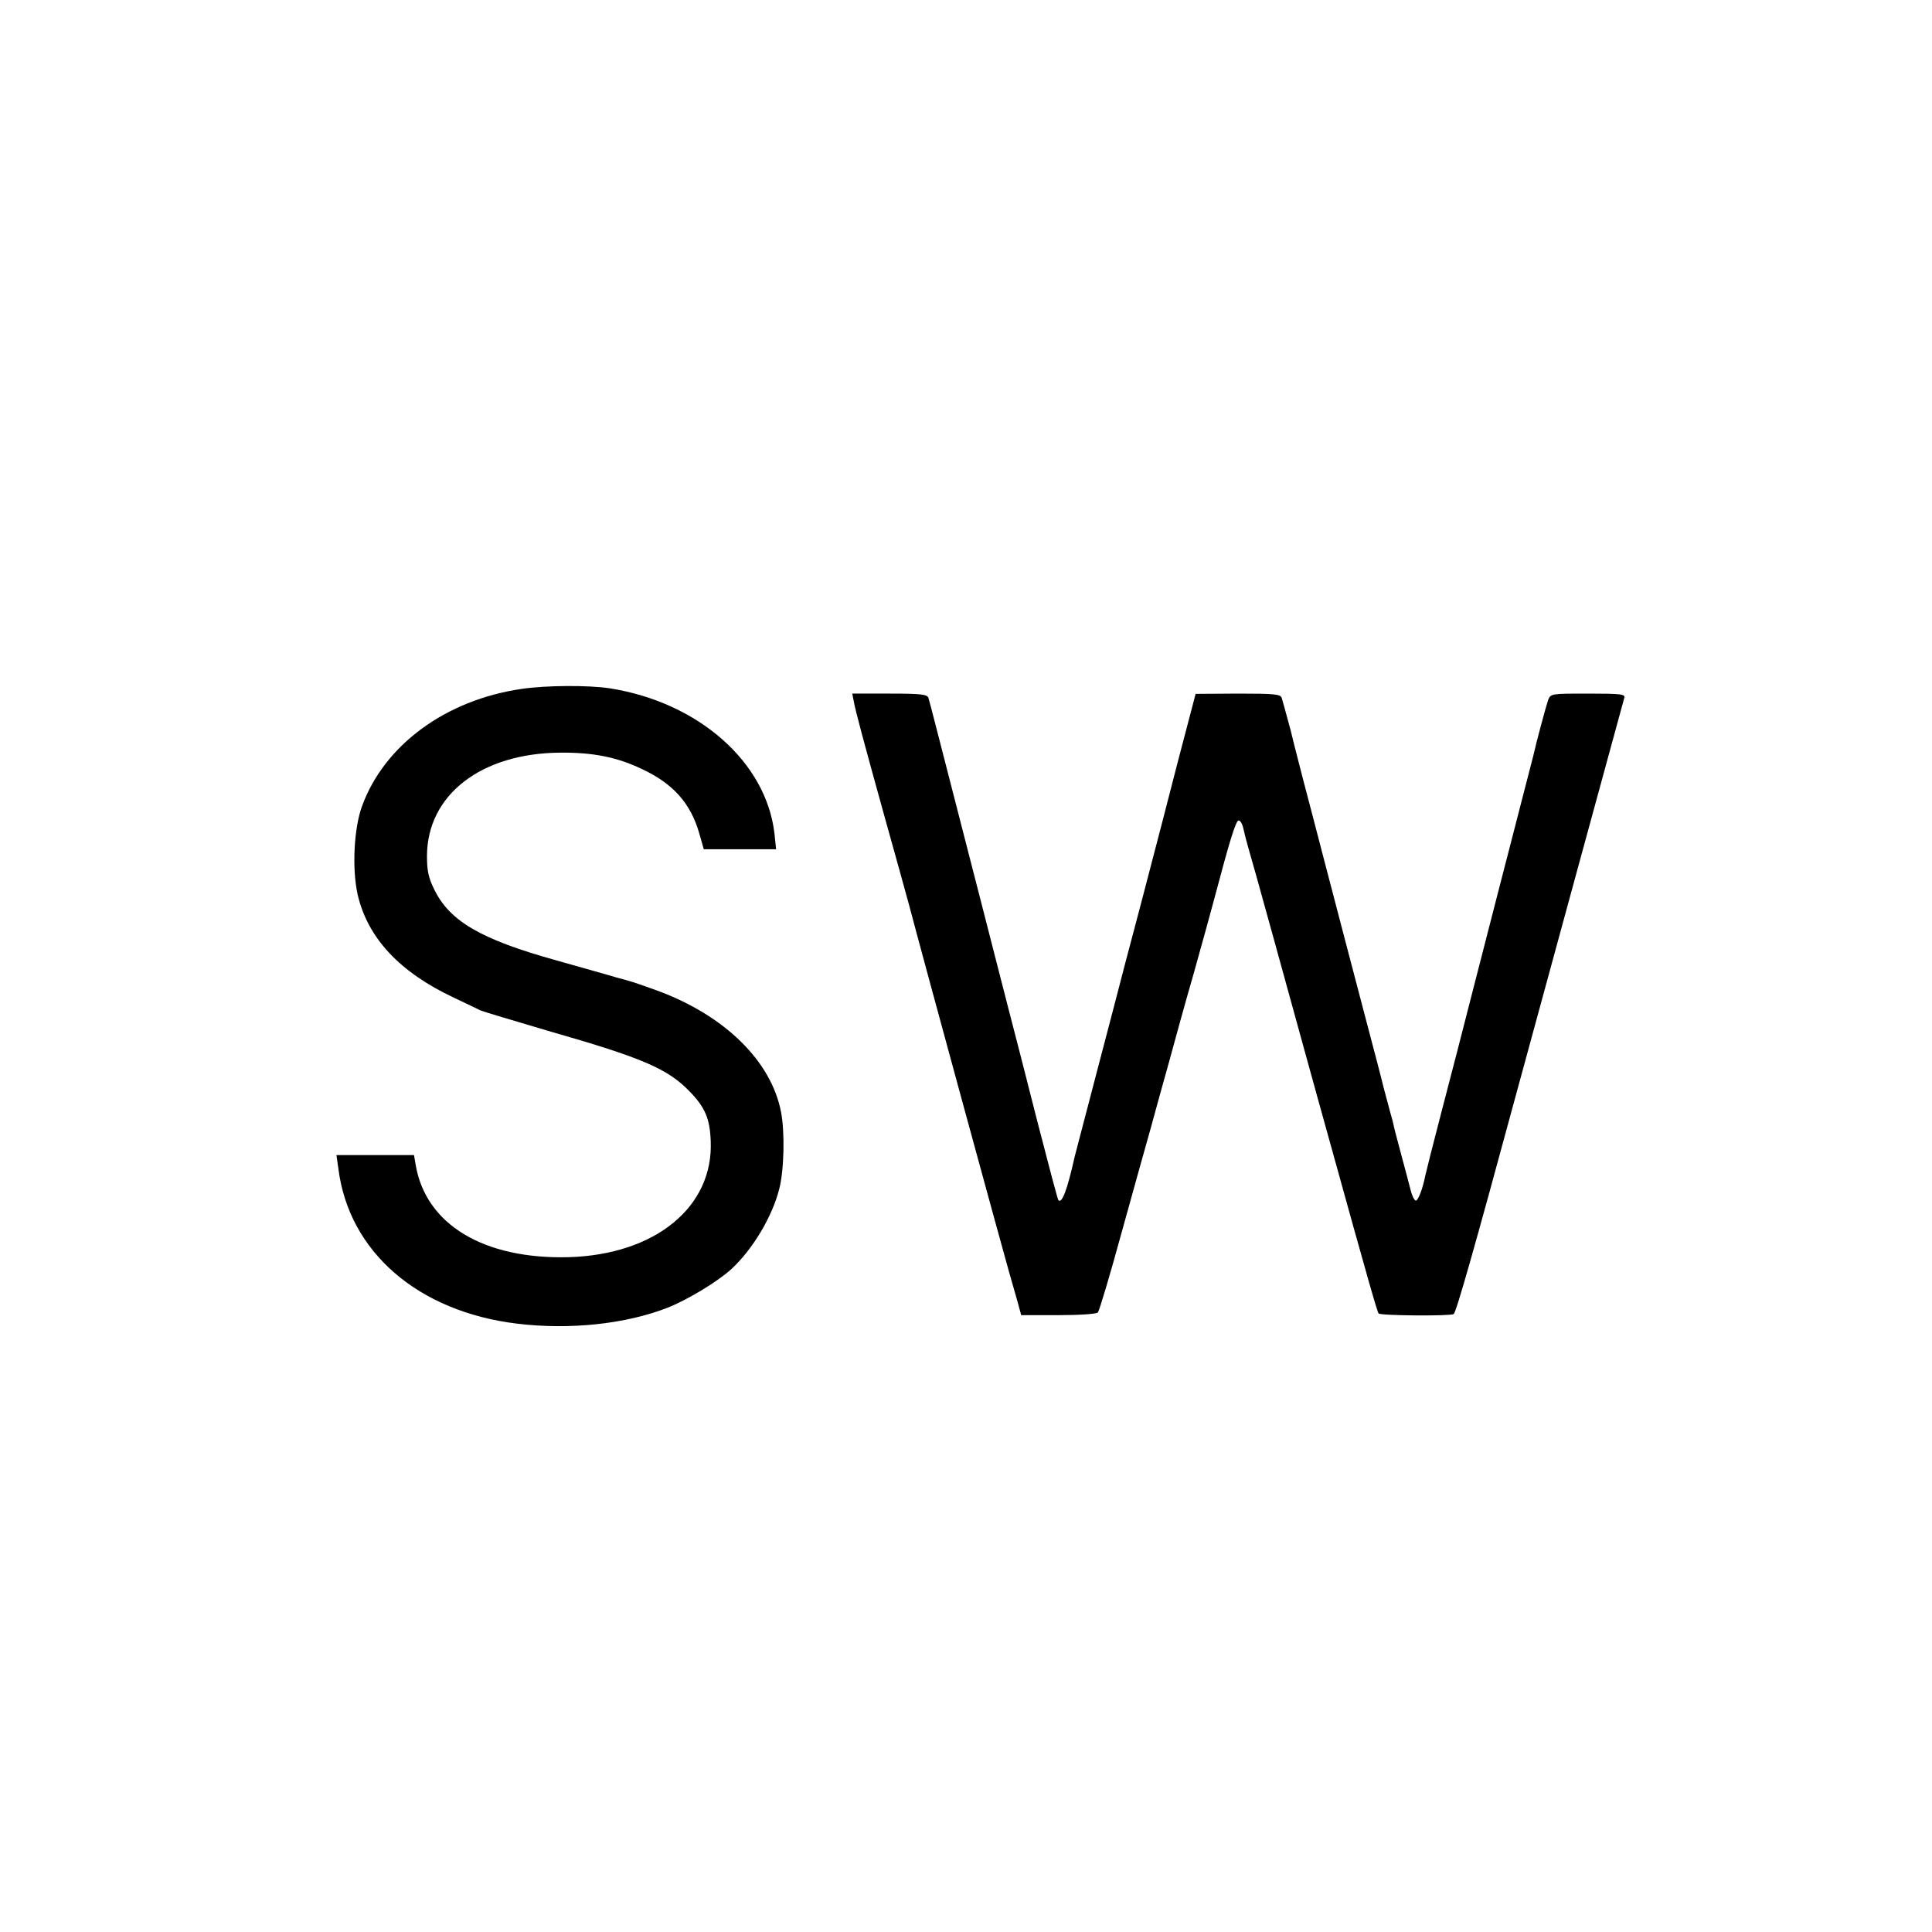<?xml version="1.0" standalone="no"?>
<!DOCTYPE svg PUBLIC "-//W3C//DTD SVG 20010904//EN"
 "http://www.w3.org/TR/2001/REC-SVG-20010904/DTD/svg10.dtd">
<svg version="1.0" xmlns="http://www.w3.org/2000/svg"
 width="700pt" height="700pt" viewBox="0 0 700 700"
 preserveAspectRatio="xMidYMid meet">
<g transform="translate(0,700) scale(0.1,-0.1)"
fill="#000000" stroke="none">
<path d="M1890 4504 c-275 -40 -497 -203 -578 -424 -30 -81 -37 -229 -16 -322
37 -158 153 -281 349 -373 44 -21 87 -41 96 -46 9 -4 120 -37 245 -74 346 -99
435 -138 515 -222 53 -55 71 -96 74 -176 11 -240 -201 -413 -515 -422 -308 -8
-518 119 -554 335 l-6 35 -140 0 -141 0 7 -49 c38 -302 289 -519 649 -562 191
-23 393 -1 544 58 73 29 182 95 231 140 77 71 148 190 173 289 18 67 21 206 7
279 -35 185 -204 351 -449 441 -47 17 -90 32 -96 33 -5 2 -28 8 -50 14 -22 7
-120 34 -218 62 -274 76 -387 142 -443 256 -22 44 -27 70 -27 123 1 221 196
372 483 374 118 1 205 -16 295 -59 114 -53 178 -125 209 -235 l16 -56 131 0
131 0 -6 57 c-30 259 -275 475 -596 526 -78 12 -232 11 -320 -2z"/>
<path d="M3093 4461 c5 -31 35 -143 115 -431 33 -118 72 -258 86 -310 57 -216
337 -1241 361 -1325 8 -27 21 -75 30 -105 l15 -55 134 0 c77 0 139 4 144 10 5
6 44 136 86 290 43 154 90 325 106 380 15 55 44 161 65 235 20 74 61 223 92
330 30 107 63 227 73 265 55 208 77 279 87 282 6 2 14 -11 18 -29 4 -18 11
-46 16 -63 5 -16 48 -169 95 -340 47 -170 103 -373 124 -450 21 -77 57 -205
79 -285 139 -502 171 -613 176 -619 9 -8 260 -10 272 -2 9 5 81 260 218 766
75 277 395 1447 400 1466 5 14 -11 16 -131 16 -134 0 -136 0 -145 -24 -7 -20
-42 -149 -54 -203 -2 -8 -20 -78 -40 -155 -66 -255 -123 -477 -179 -695 -30
-118 -80 -312 -111 -430 -31 -118 -58 -226 -61 -240 -9 -47 -26 -90 -34 -90
-5 0 -14 17 -19 38 -5 20 -19 73 -31 117 -12 44 -23 88 -26 98 -2 9 -6 25 -8
35 -3 9 -12 44 -21 77 -9 33 -18 68 -20 77 -2 9 -25 97 -51 195 -59 225 -113
430 -158 603 -19 74 -54 207 -77 295 -23 88 -42 165 -43 170 -3 10 -23 86 -32
116 -4 14 -26 16 -158 16 l-154 -1 -63 -240 c-34 -133 -79 -306 -100 -386 -21
-80 -47 -181 -59 -225 -12 -44 -46 -174 -76 -290 -30 -115 -57 -217 -59 -225
-30 -115 -78 -298 -81 -310 -27 -121 -46 -171 -59 -159 -3 3 -36 129 -75 280
-38 151 -88 344 -110 429 -22 85 -67 261 -100 390 -156 606 -181 706 -186 721
-4 13 -25 16 -140 16 l-136 0 5 -26z"/>
</g>
</svg>
